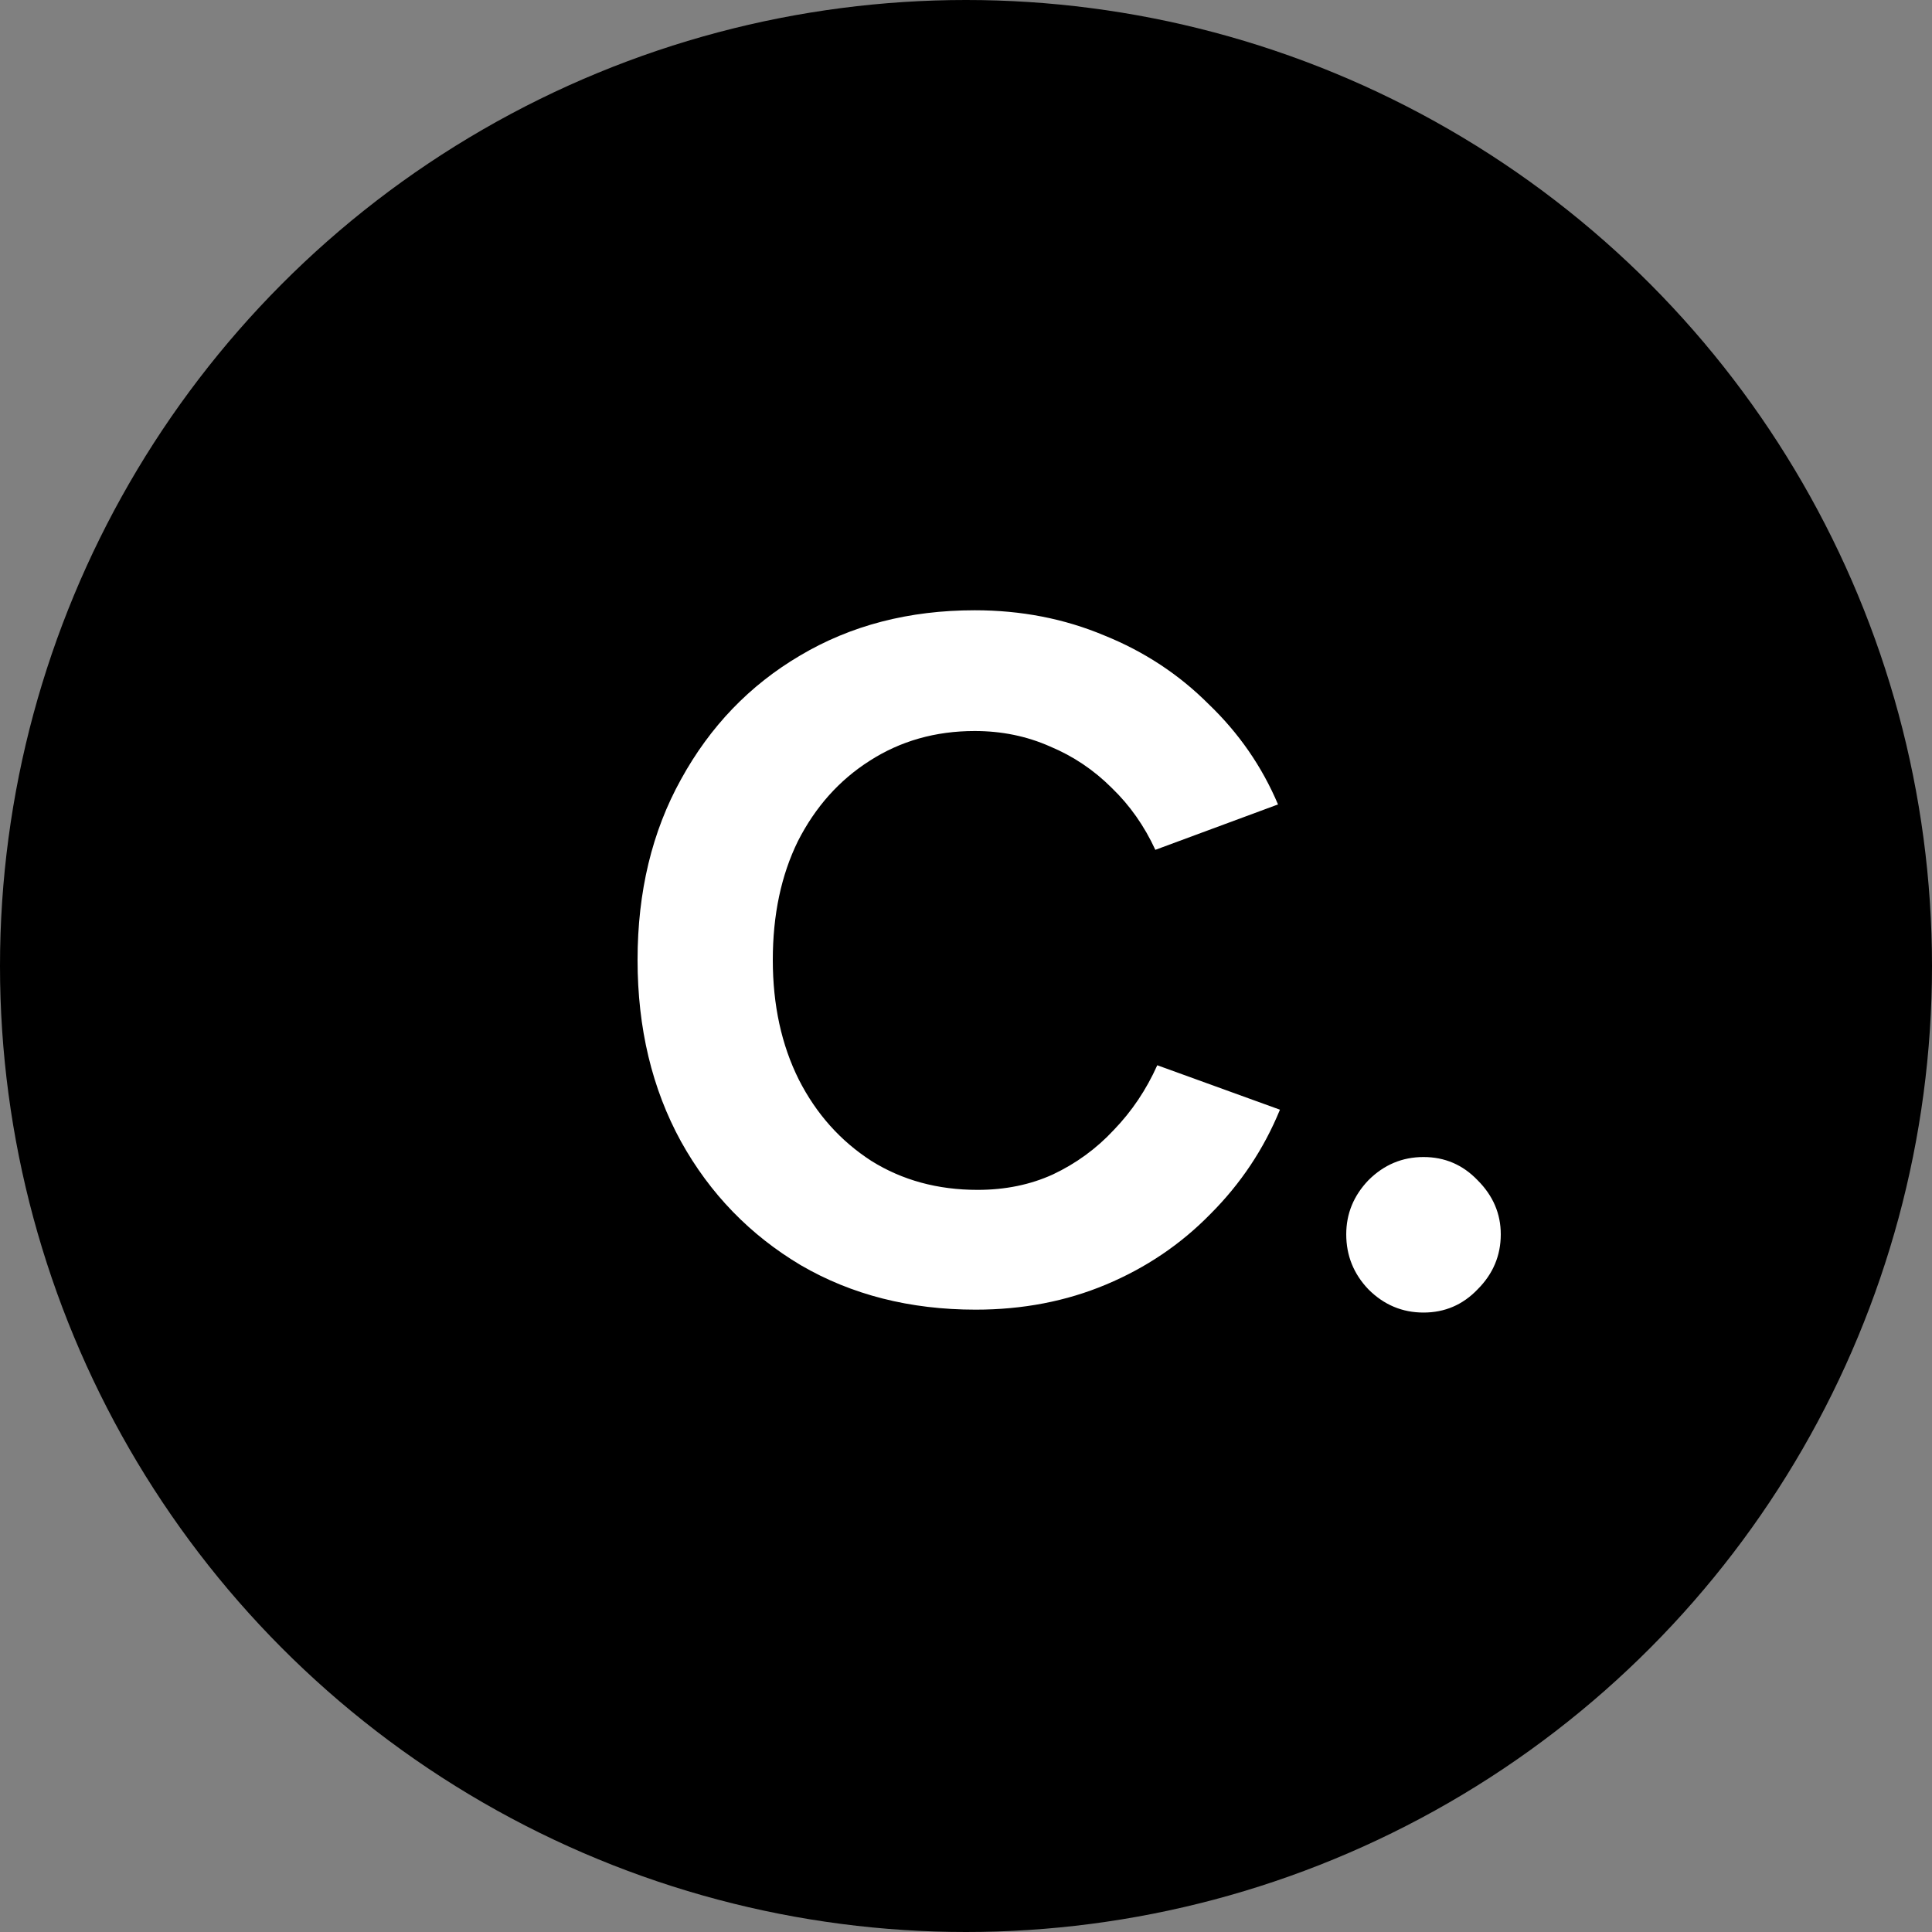 <svg width="64" height="64" viewBox="0 0 64 64" fill="none" xmlns="http://www.w3.org/2000/svg">
<rect x="0" y="0" width="64" height="64" fill="#808080" stroke="none"/>
<circle cx="32" cy="32" r="32" fill="black"/>
<path d="M32.32 43.384C30.144 43.384 28.213 42.893 26.528 41.912C24.843 40.909 23.52 39.544 22.56 37.816C21.6 36.067 21.12 34.061 21.12 31.8C21.12 29.539 21.6 27.544 22.56 25.816C23.52 24.067 24.832 22.701 26.496 21.72C28.181 20.717 30.112 20.216 32.288 20.216C33.824 20.216 35.253 20.493 36.576 21.048C37.899 21.581 39.051 22.339 40.032 23.32C41.035 24.28 41.803 25.389 42.336 26.648L38.272 28.152C37.909 27.363 37.429 26.68 36.832 26.104C36.235 25.507 35.552 25.048 34.784 24.728C34.016 24.387 33.184 24.216 32.288 24.216C30.987 24.216 29.824 24.547 28.8 25.208C27.797 25.848 27.008 26.733 26.432 27.864C25.877 28.995 25.6 30.307 25.6 31.8C25.6 33.293 25.888 34.616 26.464 35.768C27.04 36.899 27.84 37.795 28.864 38.456C29.888 39.096 31.061 39.416 32.384 39.416C33.301 39.416 34.133 39.245 34.88 38.904C35.648 38.541 36.32 38.051 36.896 37.432C37.493 36.813 37.973 36.099 38.336 35.288L42.4 36.76C41.867 38.061 41.099 39.213 40.096 40.216C39.115 41.219 37.963 41.997 36.64 42.552C35.317 43.107 33.877 43.384 32.32 43.384ZM47.156 43.48C46.452 43.48 45.843 43.224 45.331 42.712C44.841 42.2 44.596 41.592 44.596 40.888C44.596 40.205 44.841 39.608 45.331 39.096C45.843 38.584 46.452 38.328 47.156 38.328C47.859 38.328 48.457 38.584 48.947 39.096C49.459 39.608 49.715 40.205 49.715 40.888C49.715 41.592 49.459 42.2 48.947 42.712C48.457 43.224 47.859 43.48 47.156 43.48Z" fill="white"/>
</svg>
